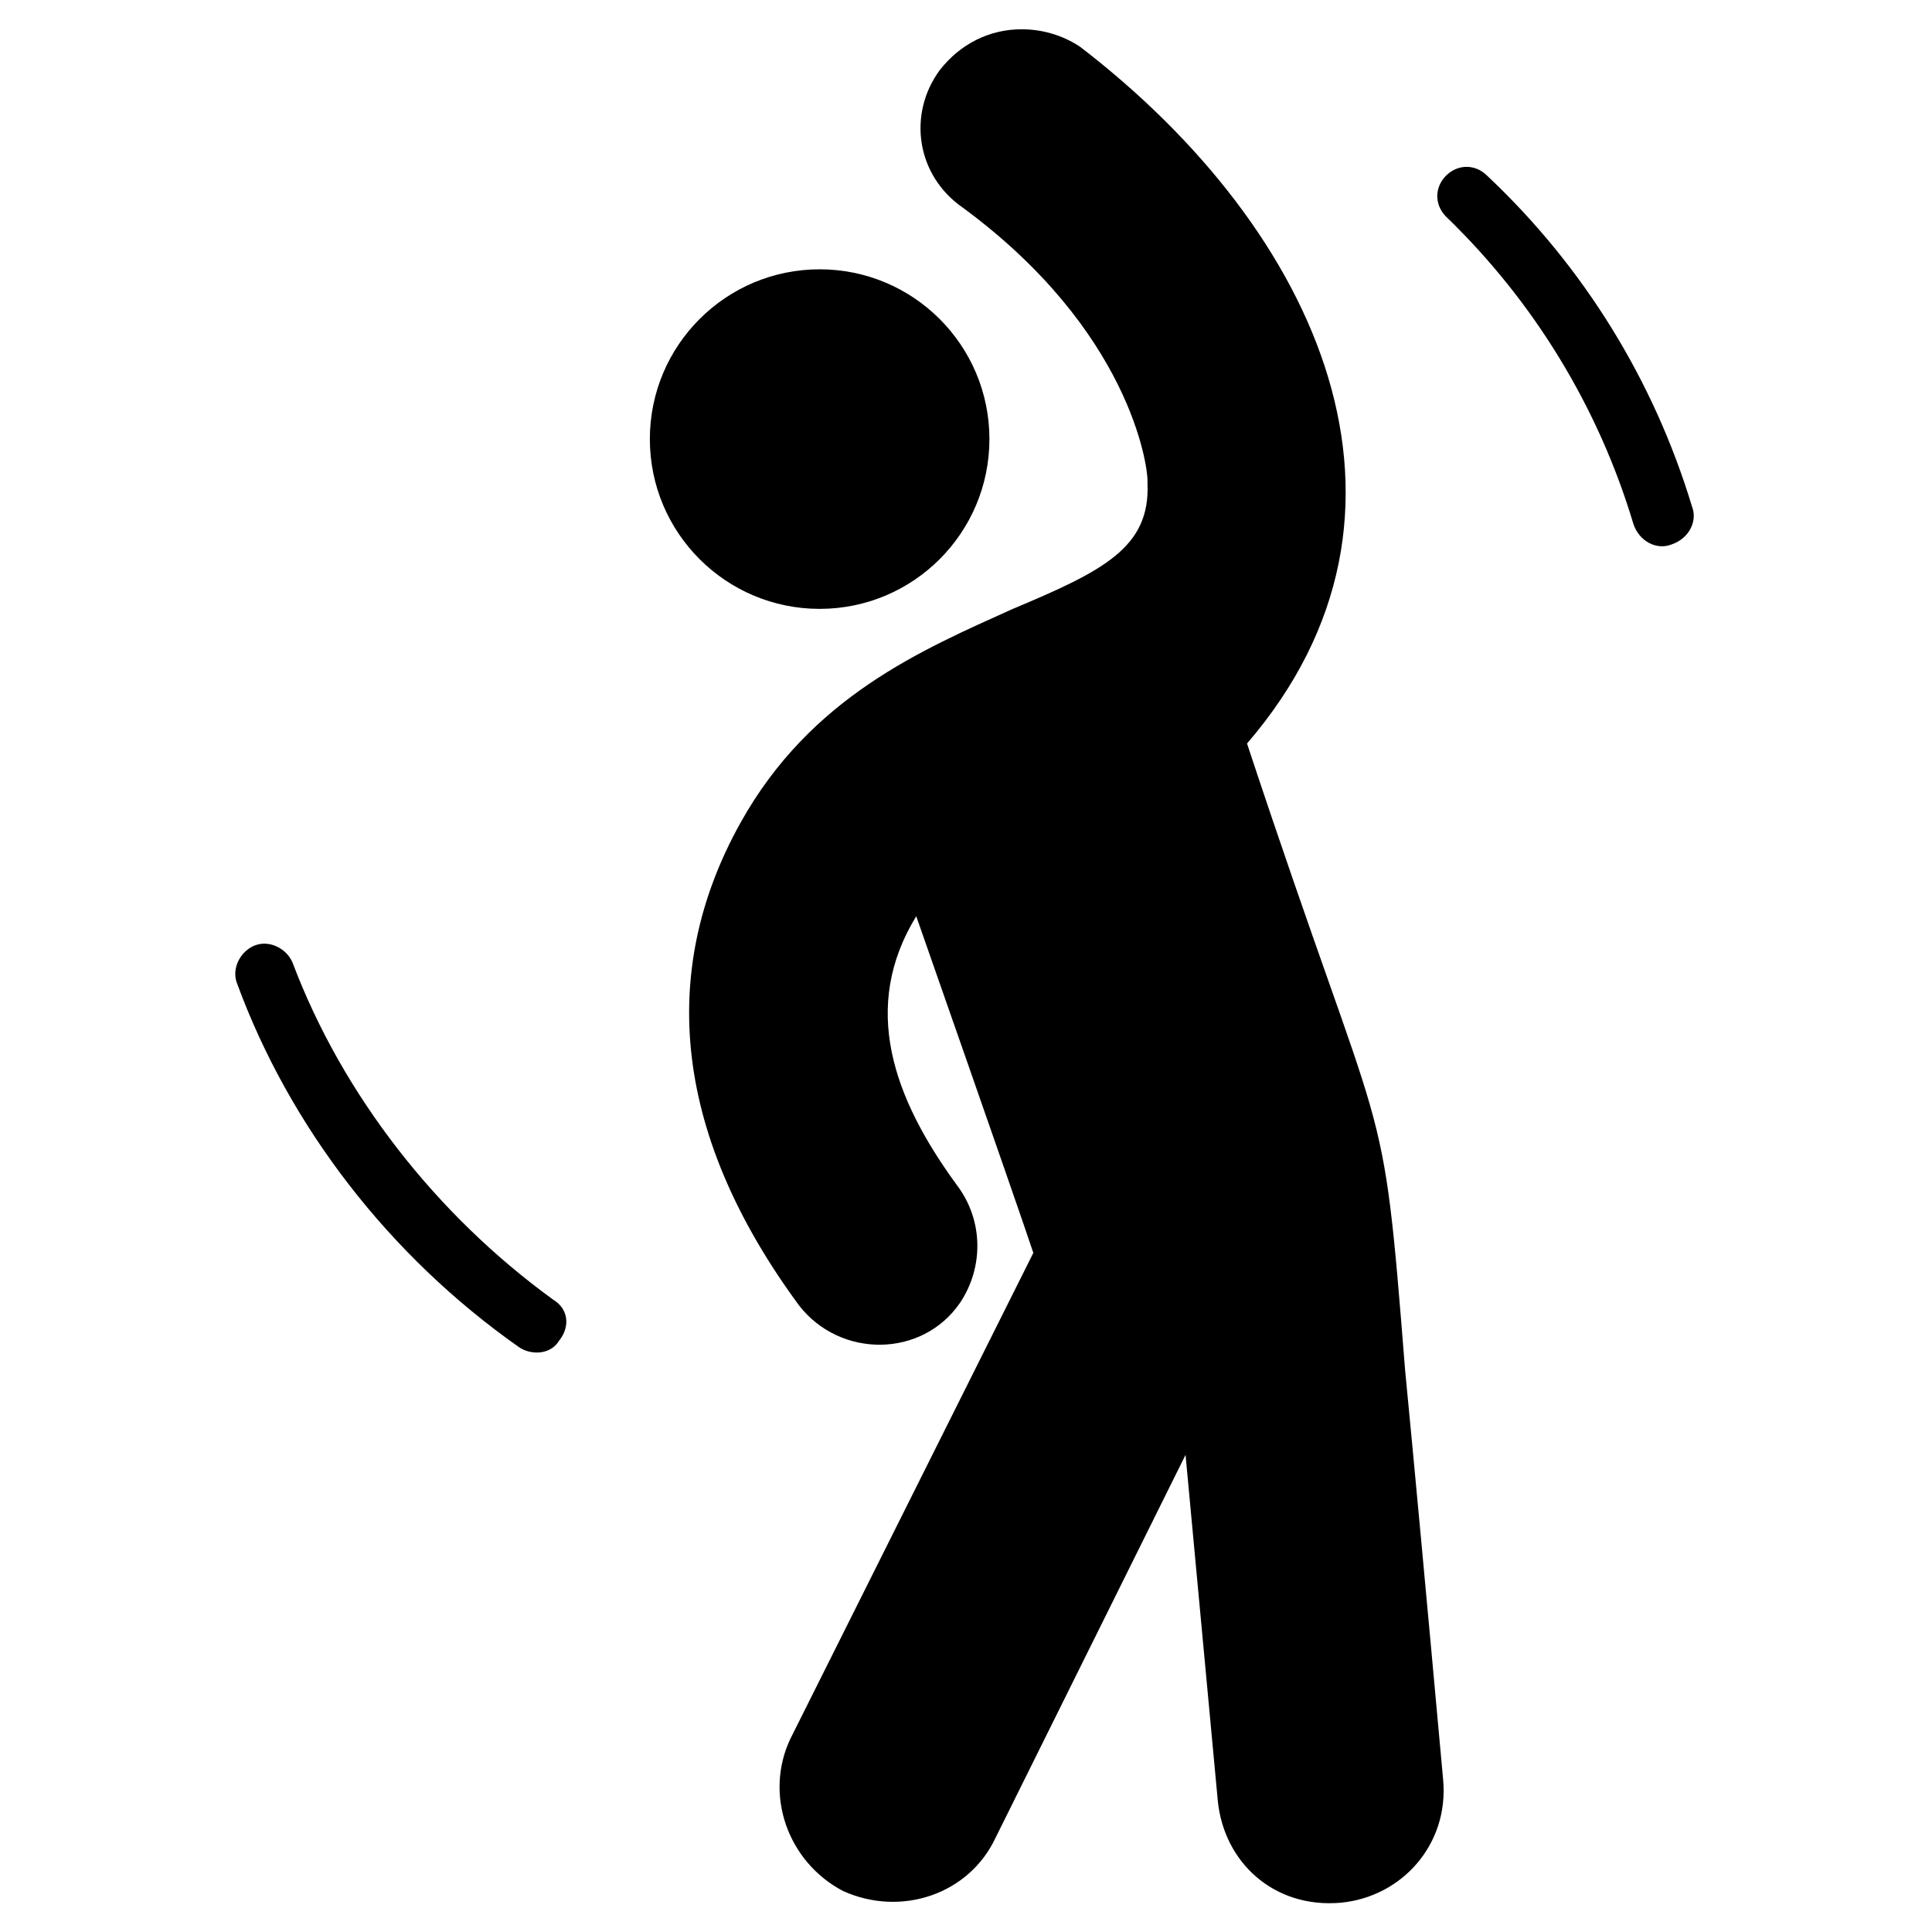 <svg xmlns="http://www.w3.org/2000/svg" width="512" viewBox="0 0 66 66" height="512" data-sanitized-enable-background="new 0 0 66 66" id="Layer_1"><g><path d="m18.9 44.4c.5.3.6.9.2 1.4-.3.5-1 .5-1.4.2-4.4-3.1-7.8-7.5-9.6-12.4-.2-.5.1-1.1.6-1.3s1.1.1 1.3.6c1.7 4.5 4.9 8.6 8.9 11.5z"></path><path d="m48 46.8c.3 3.1.7 7.4 1.3 14 .2 2.2-1.4 4-3.5 4.2-2.3.2-4-1.4-4.2-3.5l-1.1-11.8-6.5 13.1c-.9 1.9-3.2 2.7-5.2 1.8-1.9-1-2.7-3.3-1.8-5.2l8.3-16.6c-.3-.9-1.2-3.5-4-11.5-1.9 3.1-.8 6.2 1.4 9.2.9 1.2.9 2.8.1 4-1.3 1.9-4.1 1.9-5.5.1-4.2-5.7-4.9-11.3-2-16.5 2.4-4.3 6.2-5.9 9.3-7.3 3.1-1.3 4.7-2.1 4.6-4.3 0-.1 0-.1 0-.1 0-.5-.6-5.1-6.3-9.3-1.6-1.1-1.9-3.2-.8-4.7.7-.9 1.7-1.4 2.8-1.4.7 0 1.4.2 2 .6 8.2 6.3 12.5 15.9 5.7 23.8 4.8 14.5 4.6 11.3 5.4 21.4z"></path><path d="m57.8 17.3c.2.5-.1 1.1-.7 1.3-.5.2-1.1-.1-1.3-.7-1.2-4-3.4-7.6-6.4-10.5-.4-.4-.4-1 0-1.4s1-.4 1.4 0c3.3 3.1 5.7 7 7 11.3z"></path><circle r="5.8" cy="15" cx="28"></circle></g></svg>